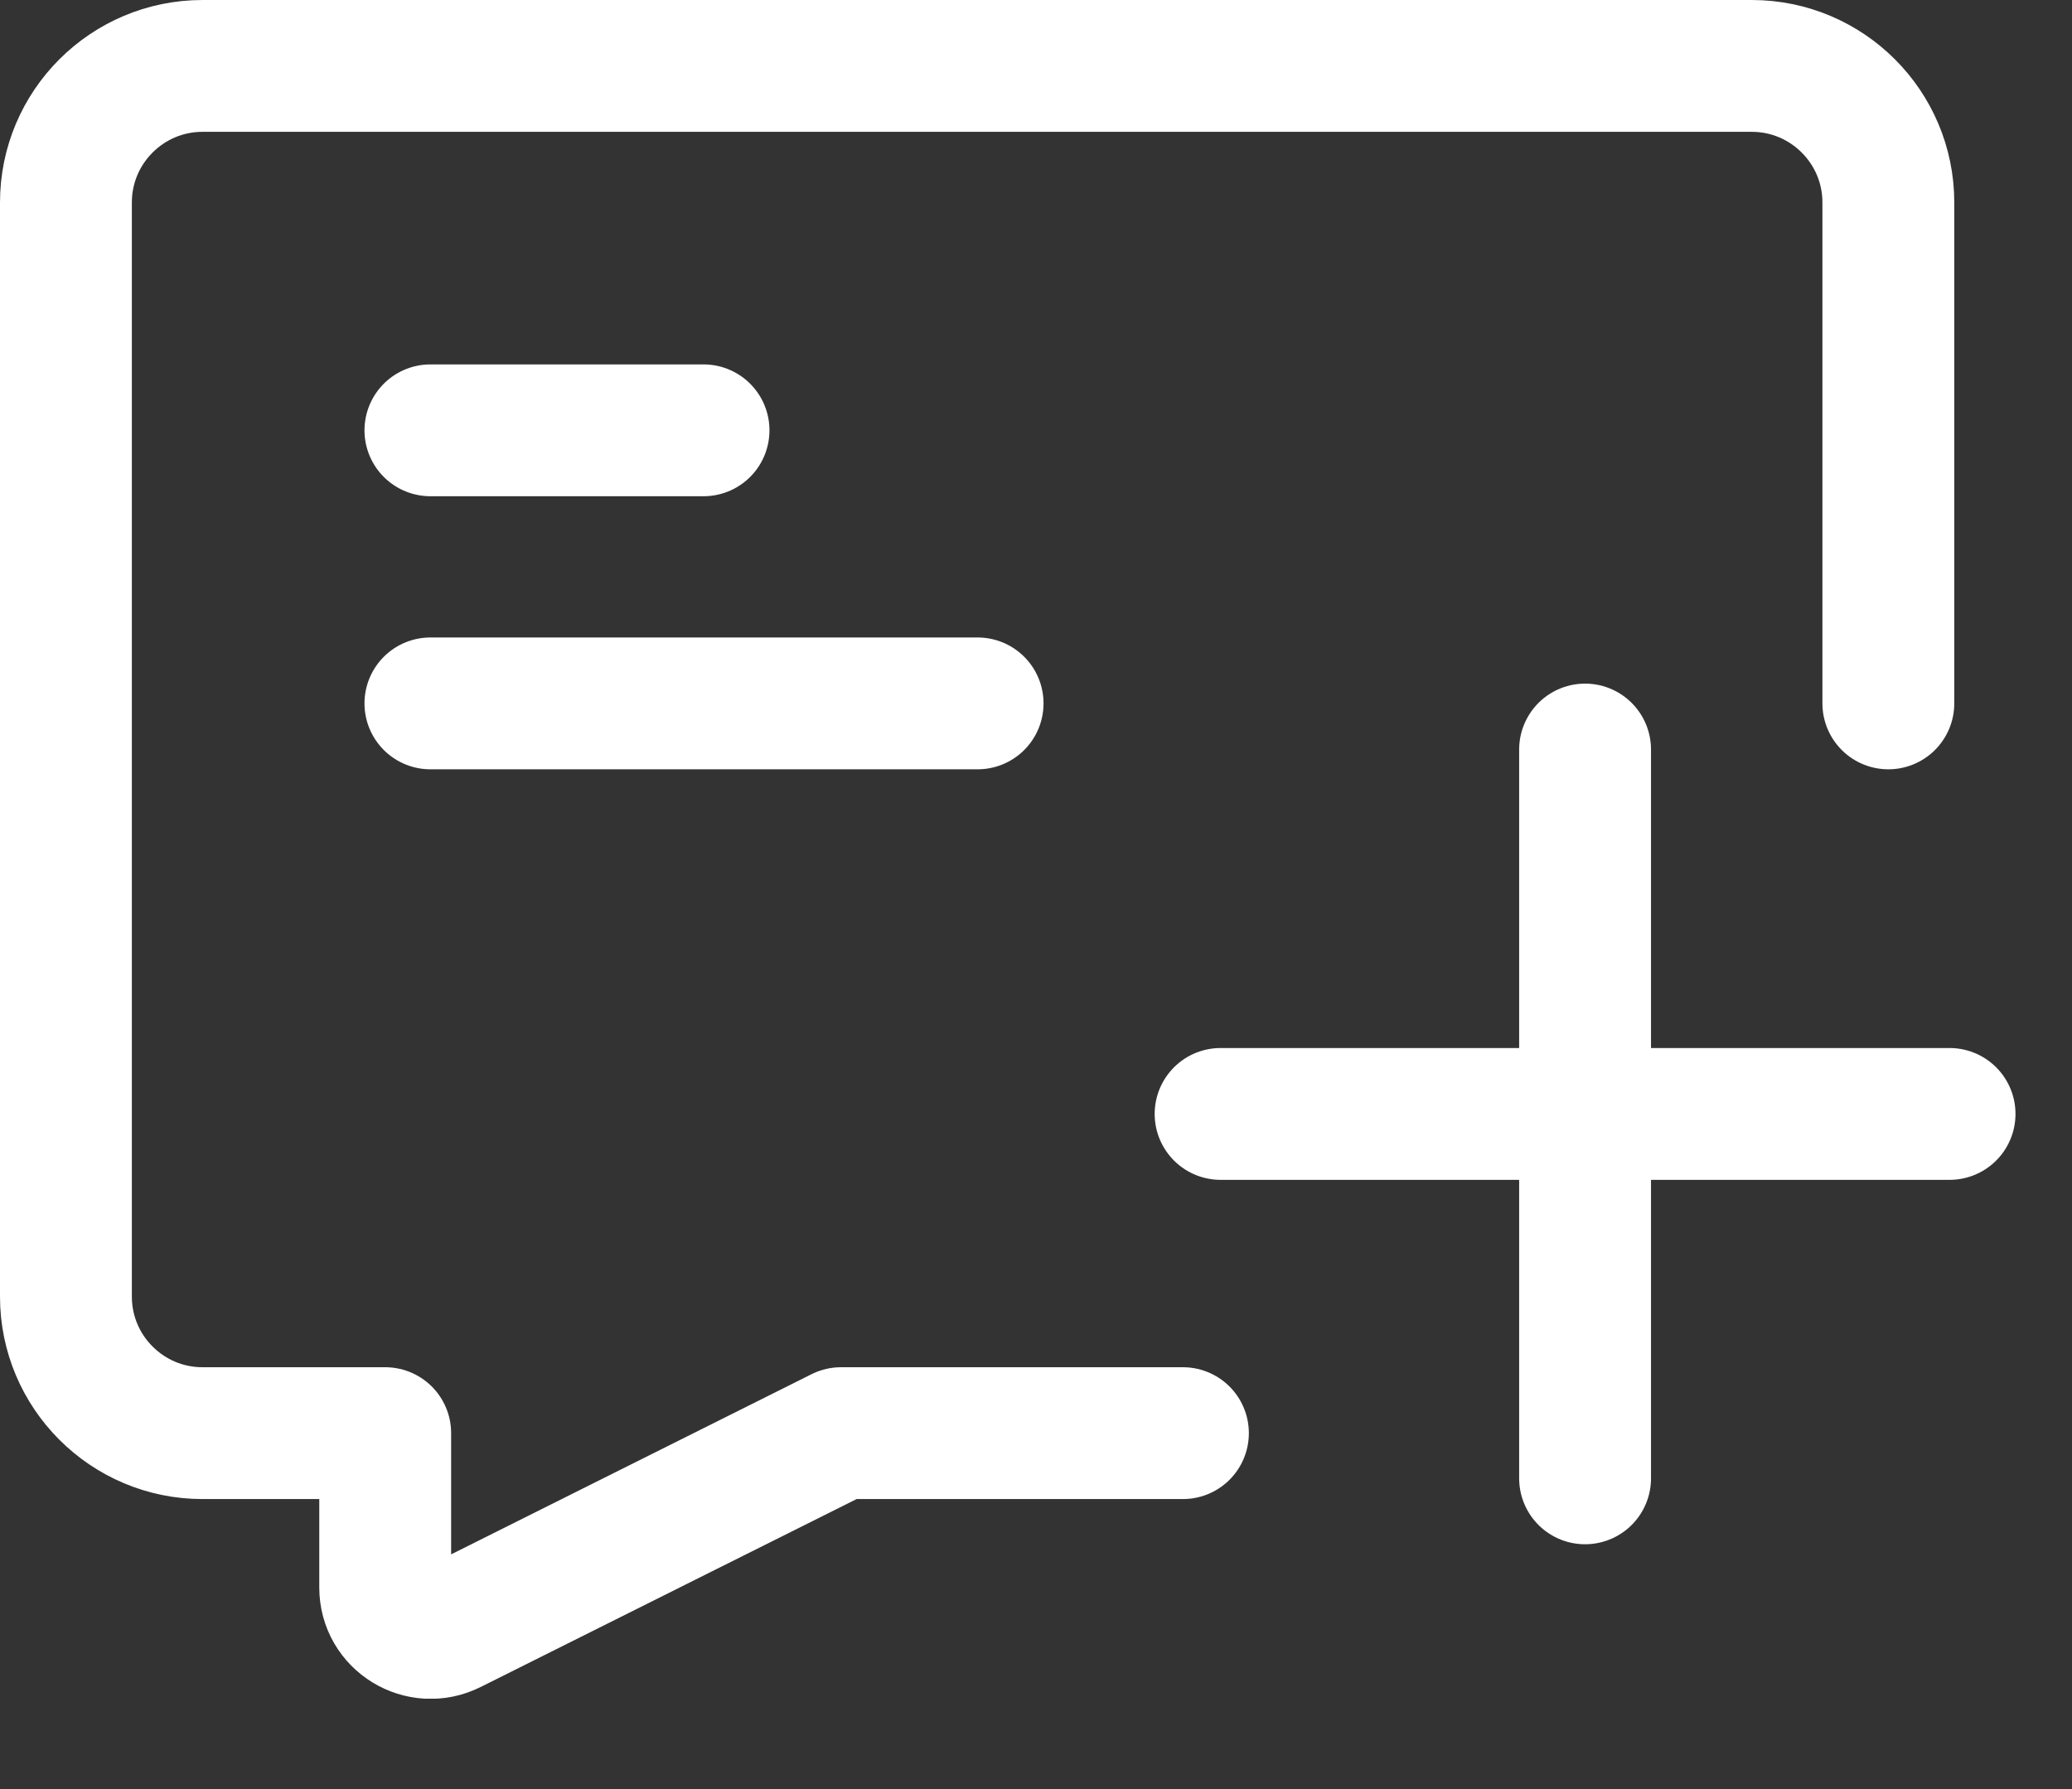 <svg width="22" height="19" viewBox="0 0 22 19" fill="none" xmlns="http://www.w3.org/2000/svg">
<rect x="0" y="0" width="22" height="19" fill="#333333" stroke="none"/>
<g clip-path="url(#clip0_1_10)">
<path d="M12.56 15.22H8.93L4.79 17.29C4.47 17.45 4.09 17.22 4.09 16.86V15.22H2.15C1.35 15.22 0.7 14.57 0.7 13.77V2.15C0.7 1.35 1.35 0.7 2.15 0.7H18.6C19.4 0.7 20.05 1.35 20.05 2.15V7.47" stroke="#fff" stroke-width="1.4" stroke-linecap="round" stroke-linejoin="round"/>
<path d="M4.57 4.57H7.47" stroke="#fff" stroke-width="1.4" stroke-linecap="round" stroke-linejoin="round"/>
<path d="M4.57 7.47H10.38" stroke="#fff" stroke-width="1.4" stroke-linecap="round" stroke-linejoin="round"/>
<path d="M16.83 7.96V15.7" stroke="#fff" stroke-width="1.4" stroke-linecap="round" stroke-linejoin="round"/>
<path d="M20.7 11.83H12.96" stroke="#fff" stroke-width="1.4" stroke-linecap="round" stroke-linejoin="round"/>
</g>
<defs>
<clipPath id="clip0_1_10">
<rect width="21.4" height="18.04" fill="white"/>
</clipPath>
</defs>
</svg>
